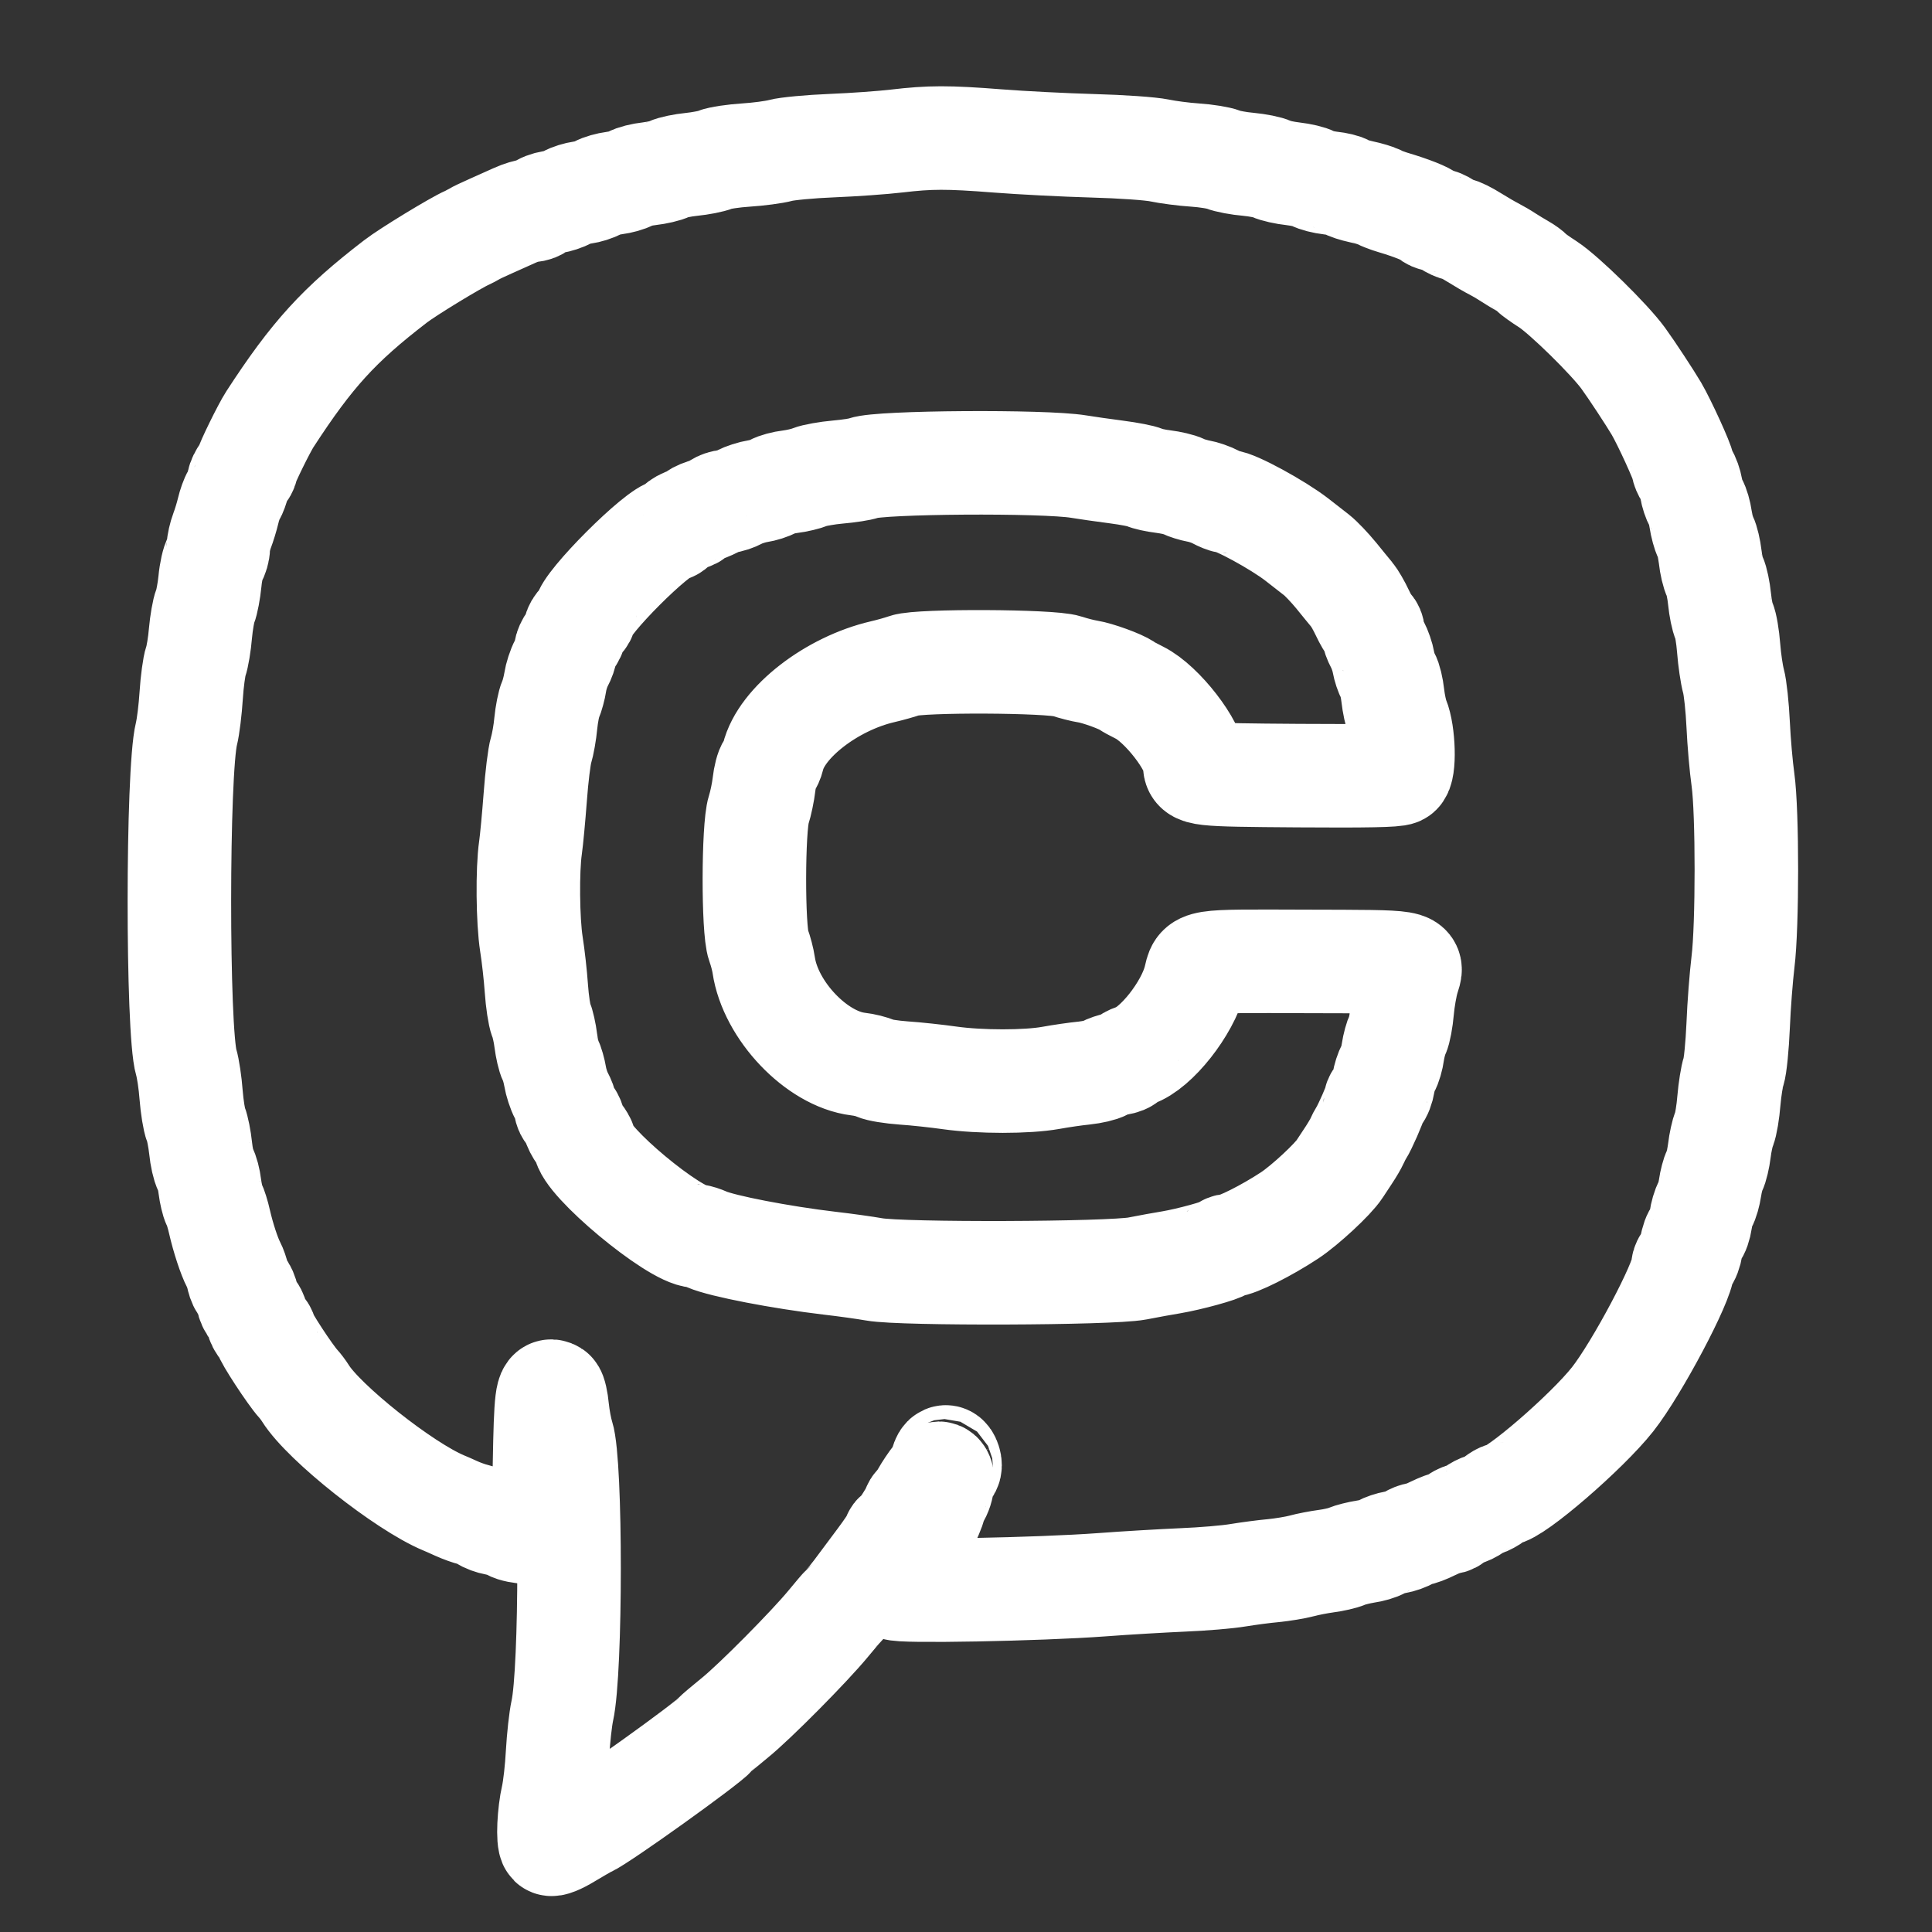 <?xml version="1.0" encoding="UTF-8"?> <svg xmlns="http://www.w3.org/2000/svg" width="24" height="24" viewBox="0 0 24 24" fill="none"><rect x="0" y="0" width="24" height="24" fill="#333333" stroke="none"/><path fill-rule="evenodd" clip-rule="evenodd" d="M11.138 1.752C10.97 1.772 10.609 1.798 10.336 1.809C10.063 1.82 9.775 1.847 9.695 1.869C9.614 1.891 9.422 1.916 9.267 1.926C9.112 1.936 8.942 1.961 8.888 1.983C8.835 2.005 8.7 2.031 8.59 2.042C8.48 2.053 8.355 2.079 8.313 2.1C8.271 2.122 8.16 2.147 8.067 2.158C7.974 2.168 7.869 2.195 7.834 2.217C7.799 2.239 7.708 2.264 7.631 2.274C7.555 2.284 7.463 2.31 7.427 2.332C7.391 2.355 7.305 2.382 7.236 2.392C7.167 2.402 7.081 2.429 7.046 2.451C7.011 2.473 6.928 2.5 6.861 2.511C6.793 2.522 6.723 2.549 6.704 2.572C6.685 2.595 6.639 2.613 6.601 2.613C6.563 2.613 6.47 2.641 6.393 2.676C6.317 2.71 6.182 2.77 6.094 2.81C6.005 2.849 5.913 2.893 5.889 2.908C5.865 2.922 5.826 2.943 5.802 2.954C5.665 3.013 5.064 3.379 4.913 3.496C4.209 4.037 3.875 4.404 3.352 5.209C3.281 5.318 3.061 5.767 3.061 5.803C3.061 5.825 3.042 5.859 3.019 5.878C2.996 5.897 2.969 5.954 2.958 6.005C2.947 6.056 2.922 6.124 2.902 6.157C2.881 6.189 2.851 6.274 2.834 6.346C2.817 6.418 2.783 6.529 2.758 6.594C2.734 6.658 2.713 6.75 2.712 6.799C2.712 6.847 2.692 6.913 2.67 6.946C2.647 6.978 2.619 7.103 2.608 7.222C2.596 7.341 2.57 7.481 2.549 7.532C2.528 7.584 2.502 7.735 2.49 7.868C2.479 8.001 2.453 8.158 2.432 8.217C2.412 8.276 2.386 8.466 2.375 8.64C2.364 8.813 2.338 9.028 2.316 9.116C2.2 9.582 2.199 12.812 2.314 13.199C2.336 13.271 2.363 13.452 2.374 13.601C2.386 13.751 2.412 13.915 2.433 13.965C2.454 14.017 2.48 14.149 2.492 14.261C2.503 14.372 2.53 14.49 2.55 14.523C2.571 14.556 2.597 14.654 2.607 14.741C2.618 14.828 2.641 14.925 2.658 14.958C2.676 14.99 2.707 15.089 2.727 15.179C2.772 15.376 2.848 15.607 2.9 15.706C2.921 15.746 2.947 15.82 2.957 15.871C2.968 15.922 2.995 15.979 3.016 15.996C3.037 16.014 3.063 16.073 3.073 16.127C3.083 16.18 3.11 16.24 3.133 16.259C3.155 16.277 3.182 16.33 3.192 16.376C3.202 16.422 3.229 16.475 3.252 16.494C3.275 16.514 3.295 16.544 3.295 16.562C3.296 16.608 3.606 17.081 3.704 17.188C3.729 17.215 3.77 17.269 3.795 17.309C4.024 17.676 5.019 18.464 5.51 18.669C5.534 18.678 5.607 18.711 5.671 18.74C5.735 18.769 5.827 18.802 5.875 18.813C5.923 18.824 5.982 18.85 6.006 18.871C6.03 18.891 6.102 18.918 6.167 18.93C6.231 18.941 6.31 18.968 6.342 18.989C6.375 19.011 6.48 19.032 6.576 19.036L6.75 19.044L6.764 18.193C6.779 17.355 6.793 17.24 6.876 17.292C6.892 17.302 6.914 17.398 6.924 17.506C6.935 17.614 6.962 17.762 6.986 17.834C7.097 18.179 7.097 20.75 6.985 21.253C6.963 21.353 6.937 21.593 6.926 21.785C6.916 21.978 6.889 22.215 6.867 22.312C6.818 22.522 6.802 22.87 6.84 22.907C6.856 22.923 6.942 22.889 7.056 22.82C7.16 22.757 7.272 22.693 7.304 22.678C7.468 22.605 8.784 21.662 8.878 21.552C8.894 21.533 9.006 21.438 9.126 21.341C9.372 21.143 10.054 20.455 10.291 20.167C10.377 20.062 10.455 19.971 10.465 19.963C10.487 19.945 10.611 19.793 10.679 19.698C10.708 19.659 10.816 19.514 10.92 19.375C11.024 19.236 11.109 19.108 11.109 19.09C11.109 19.073 11.12 19.059 11.133 19.059C11.159 19.059 11.321 18.815 11.351 18.731C11.361 18.703 11.383 18.68 11.399 18.68C11.416 18.68 11.43 18.665 11.43 18.646C11.43 18.601 11.631 18.301 11.661 18.301C11.733 18.301 11.722 18.492 11.644 18.606C11.622 18.638 11.605 18.682 11.605 18.704C11.605 18.757 11.368 19.25 11.22 19.504C11.157 19.612 11.115 19.716 11.126 19.734C11.153 19.777 12.908 19.744 13.689 19.686C13.994 19.663 14.447 19.637 14.695 19.626C14.944 19.616 15.252 19.59 15.381 19.568C15.509 19.547 15.706 19.521 15.818 19.511C15.93 19.5 16.088 19.474 16.168 19.453C16.248 19.431 16.386 19.405 16.474 19.393C16.562 19.382 16.677 19.356 16.728 19.334C16.779 19.313 16.884 19.287 16.961 19.275C17.038 19.264 17.127 19.238 17.159 19.217C17.191 19.197 17.27 19.17 17.334 19.159C17.398 19.148 17.477 19.12 17.508 19.098C17.54 19.077 17.586 19.059 17.61 19.058C17.635 19.058 17.721 19.026 17.801 18.986C17.881 18.947 17.968 18.914 17.994 18.914C18.02 18.913 18.057 18.895 18.075 18.872C18.094 18.85 18.145 18.823 18.188 18.812C18.232 18.801 18.287 18.775 18.311 18.754C18.335 18.733 18.387 18.706 18.428 18.694C18.468 18.682 18.532 18.647 18.57 18.617C18.608 18.588 18.65 18.563 18.664 18.563C18.815 18.563 19.712 17.789 20.033 17.382C20.334 17 20.906 15.921 20.906 15.735C20.906 15.707 20.925 15.668 20.948 15.649C20.972 15.629 20.999 15.556 21.01 15.486C21.02 15.415 21.047 15.343 21.068 15.325C21.09 15.307 21.116 15.231 21.127 15.156C21.137 15.082 21.163 14.993 21.184 14.96C21.205 14.926 21.231 14.835 21.243 14.755C21.254 14.677 21.28 14.579 21.3 14.539C21.321 14.499 21.347 14.388 21.359 14.291C21.37 14.195 21.397 14.074 21.418 14.022C21.44 13.97 21.466 13.812 21.477 13.672C21.489 13.532 21.515 13.368 21.535 13.309C21.556 13.25 21.581 12.994 21.592 12.741C21.602 12.487 21.63 12.131 21.652 11.95C21.708 11.501 21.708 10.089 21.652 9.688C21.629 9.526 21.602 9.216 21.592 8.999C21.582 8.783 21.556 8.54 21.534 8.46C21.512 8.38 21.485 8.196 21.474 8.052C21.463 7.907 21.437 7.756 21.417 7.716C21.397 7.676 21.372 7.553 21.361 7.443C21.35 7.332 21.324 7.208 21.303 7.166C21.281 7.124 21.255 7.013 21.245 6.919C21.234 6.826 21.208 6.714 21.186 6.671C21.165 6.628 21.138 6.529 21.126 6.45C21.115 6.371 21.088 6.279 21.067 6.246C21.046 6.213 21.02 6.134 21.009 6.07C20.998 6.007 20.97 5.928 20.947 5.896C20.925 5.864 20.906 5.819 20.906 5.798C20.906 5.75 20.679 5.252 20.577 5.077C20.498 4.943 20.273 4.6 20.164 4.45C19.994 4.216 19.432 3.665 19.23 3.533C19.133 3.471 19.041 3.405 19.025 3.386C19.009 3.367 18.957 3.329 18.909 3.302C18.861 3.275 18.782 3.227 18.734 3.196C18.686 3.164 18.607 3.118 18.559 3.093C18.511 3.069 18.399 3.004 18.311 2.949C18.223 2.894 18.131 2.848 18.107 2.848C18.083 2.847 18.024 2.82 17.976 2.788C17.927 2.756 17.866 2.73 17.839 2.73C17.812 2.73 17.773 2.713 17.752 2.692C17.714 2.655 17.537 2.584 17.305 2.515C17.241 2.496 17.162 2.466 17.13 2.448C17.098 2.431 17 2.401 16.913 2.383C16.826 2.364 16.739 2.336 16.72 2.32C16.7 2.304 16.614 2.283 16.528 2.274C16.442 2.264 16.344 2.239 16.31 2.218C16.276 2.197 16.165 2.171 16.062 2.159C15.96 2.148 15.841 2.121 15.798 2.1C15.755 2.078 15.624 2.052 15.507 2.041C15.389 2.031 15.249 2.005 15.194 1.982C15.14 1.961 14.983 1.935 14.845 1.926C14.706 1.917 14.508 1.891 14.403 1.869C14.294 1.846 13.936 1.821 13.572 1.811C13.22 1.801 12.691 1.774 12.396 1.751C11.771 1.702 11.555 1.703 11.138 1.752ZM13.398 5.796C13.494 5.812 13.705 5.842 13.867 5.863C14.029 5.884 14.187 5.915 14.217 5.931C14.248 5.947 14.351 5.97 14.448 5.982C14.544 5.994 14.656 6.02 14.696 6.041C14.737 6.061 14.822 6.088 14.886 6.1C14.95 6.111 15.047 6.145 15.103 6.175C15.159 6.205 15.22 6.229 15.238 6.229C15.339 6.229 15.874 6.52 16.11 6.703C16.19 6.766 16.3 6.851 16.355 6.894C16.41 6.937 16.518 7.051 16.597 7.147C16.675 7.244 16.764 7.352 16.794 7.388C16.824 7.424 16.883 7.525 16.924 7.613C16.965 7.7 17.012 7.779 17.028 7.789C17.044 7.799 17.057 7.83 17.057 7.857C17.057 7.884 17.081 7.952 17.111 8.008C17.141 8.064 17.175 8.162 17.186 8.226C17.198 8.291 17.224 8.369 17.244 8.401C17.265 8.433 17.291 8.542 17.302 8.642C17.313 8.742 17.34 8.867 17.362 8.919C17.44 9.107 17.453 9.572 17.381 9.61C17.337 9.634 16.977 9.641 16.128 9.635C14.868 9.626 14.841 9.623 14.841 9.49C14.841 9.269 14.433 8.742 14.156 8.605C14.092 8.574 14.02 8.534 13.995 8.517C13.922 8.465 13.638 8.362 13.514 8.342C13.45 8.332 13.332 8.302 13.252 8.275C13.055 8.209 11.425 8.202 11.243 8.266C11.181 8.288 11.057 8.323 10.966 8.344C10.331 8.491 9.704 8.977 9.603 9.402C9.593 9.445 9.568 9.5 9.548 9.524C9.527 9.548 9.502 9.646 9.491 9.743C9.48 9.839 9.45 9.983 9.424 10.063C9.355 10.28 9.353 11.551 9.422 11.74C9.449 11.812 9.478 11.924 9.487 11.988C9.57 12.552 10.144 13.155 10.657 13.218C10.737 13.227 10.836 13.252 10.876 13.272C10.916 13.293 11.074 13.318 11.226 13.329C11.378 13.339 11.635 13.367 11.798 13.39C12.175 13.443 12.758 13.443 13.052 13.39C13.178 13.367 13.365 13.34 13.467 13.33C13.57 13.319 13.681 13.293 13.715 13.272C13.749 13.251 13.826 13.225 13.886 13.214C13.946 13.204 13.995 13.184 13.995 13.17C13.995 13.156 14.041 13.129 14.096 13.111C14.361 13.024 14.752 12.528 14.844 12.165C14.904 11.926 14.824 11.939 16.231 11.943C17.618 11.947 17.555 11.936 17.488 12.155C17.462 12.24 17.431 12.414 17.42 12.542C17.409 12.67 17.383 12.808 17.363 12.848C17.342 12.889 17.315 12.987 17.303 13.067C17.292 13.147 17.265 13.239 17.244 13.271C17.223 13.303 17.197 13.385 17.186 13.453C17.175 13.52 17.148 13.591 17.126 13.609C17.104 13.627 17.086 13.656 17.086 13.673C17.086 13.705 16.956 14.002 16.91 14.073C16.895 14.097 16.87 14.144 16.856 14.177C16.841 14.21 16.795 14.289 16.753 14.352C16.711 14.415 16.661 14.491 16.641 14.522C16.56 14.648 16.212 14.971 16.022 15.097C15.734 15.287 15.365 15.472 15.274 15.472C15.251 15.472 15.219 15.485 15.203 15.501C15.169 15.535 14.779 15.642 14.55 15.681C14.461 15.695 14.271 15.73 14.127 15.758C13.79 15.822 11.205 15.831 10.861 15.769C10.749 15.749 10.499 15.714 10.307 15.692C9.704 15.621 8.973 15.48 8.782 15.397C8.73 15.374 8.671 15.355 8.651 15.355C8.375 15.348 7.26 14.418 7.26 14.195C7.26 14.18 7.235 14.136 7.203 14.096C7.172 14.057 7.138 13.99 7.128 13.948C7.117 13.905 7.09 13.856 7.067 13.837C7.045 13.818 7.027 13.782 7.027 13.755C7.027 13.729 7.002 13.662 6.972 13.606C6.942 13.55 6.908 13.445 6.896 13.373C6.884 13.301 6.858 13.209 6.837 13.169C6.817 13.129 6.792 13.02 6.78 12.926C6.769 12.833 6.742 12.715 6.721 12.664C6.7 12.613 6.674 12.44 6.663 12.28C6.652 12.119 6.624 11.87 6.601 11.726C6.556 11.438 6.55 10.805 6.59 10.53C6.604 10.434 6.63 10.152 6.649 9.903C6.667 9.654 6.699 9.392 6.721 9.32C6.743 9.248 6.77 9.097 6.78 8.985C6.791 8.872 6.817 8.741 6.838 8.693C6.859 8.645 6.886 8.547 6.897 8.474C6.908 8.402 6.942 8.298 6.972 8.242C7.002 8.186 7.027 8.115 7.027 8.086C7.027 8.056 7.053 7.998 7.085 7.957C7.117 7.917 7.143 7.861 7.143 7.833C7.143 7.806 7.17 7.76 7.202 7.731C7.234 7.702 7.26 7.668 7.26 7.655C7.26 7.503 8.184 6.579 8.336 6.579C8.348 6.579 8.382 6.554 8.41 6.522C8.438 6.491 8.499 6.457 8.546 6.447C8.592 6.437 8.63 6.418 8.63 6.404C8.63 6.39 8.68 6.363 8.74 6.344C8.8 6.324 8.875 6.29 8.907 6.269C8.938 6.247 8.991 6.229 9.024 6.229C9.056 6.229 9.129 6.205 9.185 6.175C9.241 6.146 9.343 6.113 9.412 6.102C9.482 6.091 9.567 6.064 9.602 6.042C9.637 6.02 9.734 5.994 9.817 5.984C9.9 5.974 10.012 5.947 10.065 5.925C10.118 5.904 10.273 5.876 10.409 5.864C10.545 5.852 10.69 5.83 10.73 5.814C10.919 5.739 12.971 5.725 13.398 5.796ZM11.794 18.155C11.816 18.224 11.792 18.271 11.734 18.271C11.69 18.271 11.68 18.22 11.71 18.143C11.734 18.079 11.772 18.085 11.794 18.155Z" stroke="white" stroke-width="1.286"></path></svg> 